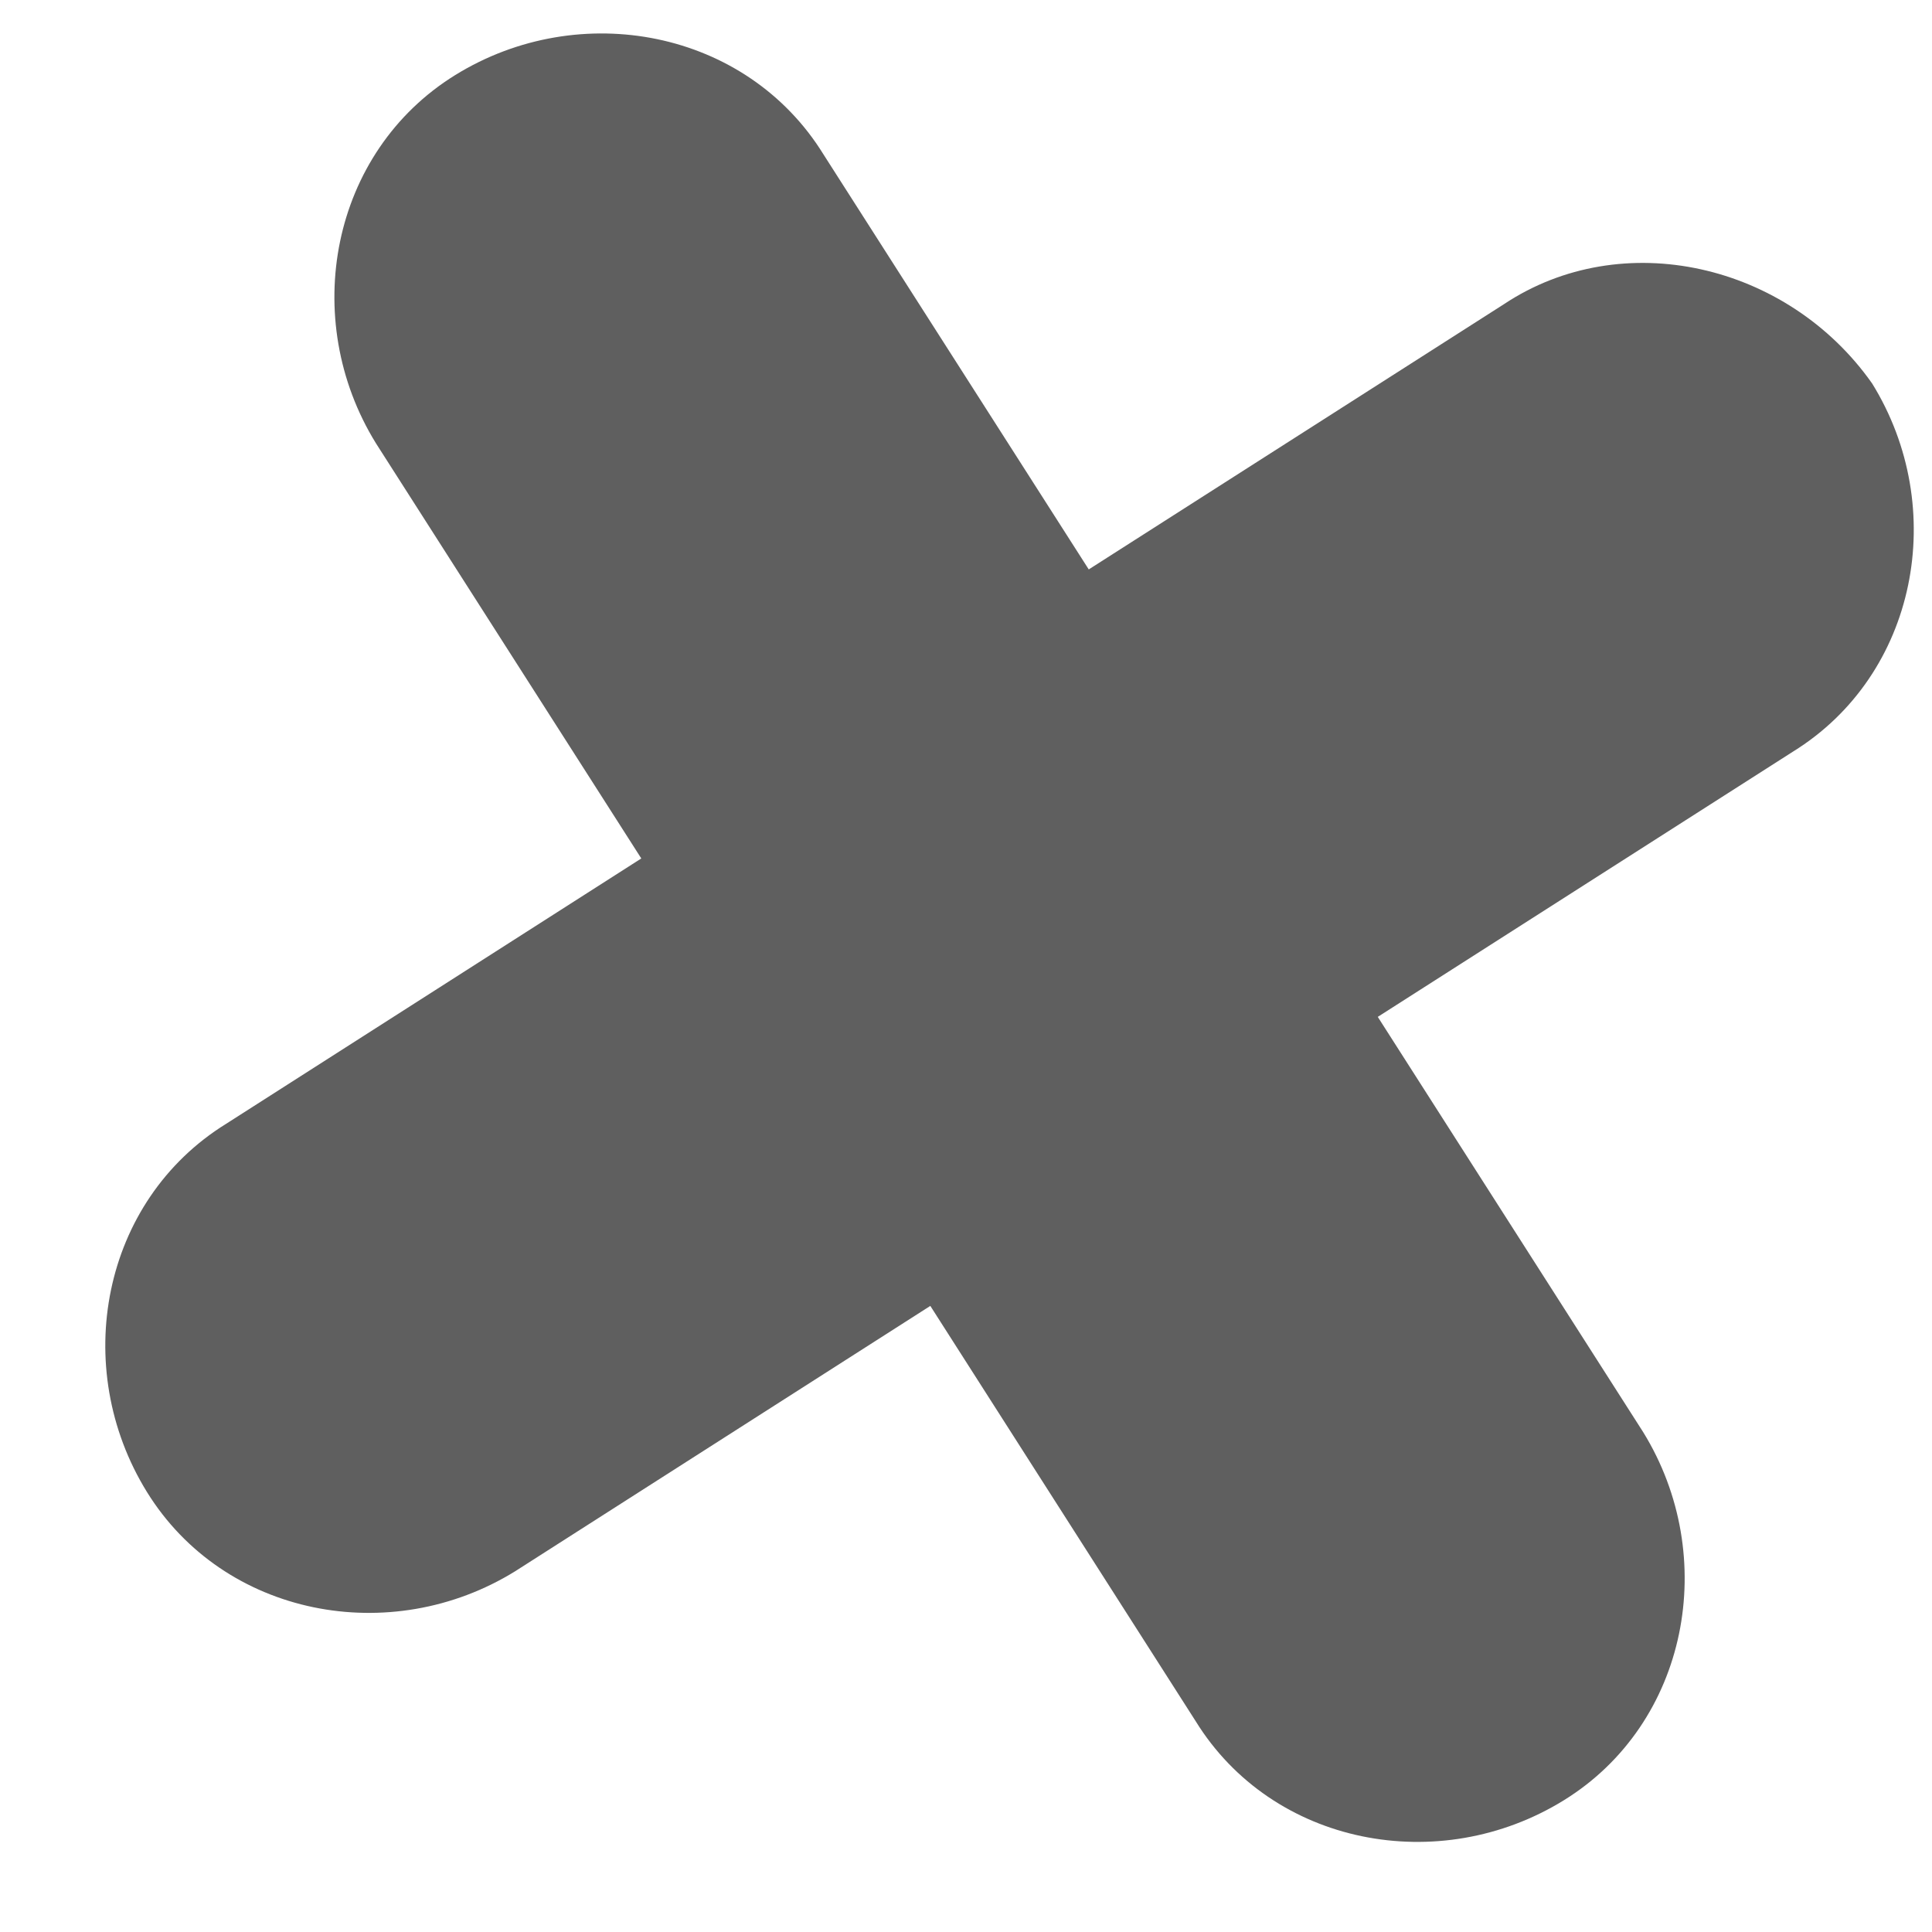 <?xml version="1.0" encoding="UTF-8"?> <svg xmlns="http://www.w3.org/2000/svg" width="15" height="15" viewBox="0 0 15 15" fill="none"> <path d="M11.676 2.362L8.453 4.421L6.393 1.198C5.796 0.232 4.501 -0.015 3.534 0.583C2.568 1.181 2.322 2.476 2.919 3.442L4.979 6.665L1.756 8.725C0.789 9.323 0.543 10.617 1.141 11.584C1.739 12.551 3.034 12.797 4 12.199L7.223 10.139L9.283 13.363C9.88 14.329 11.175 14.575 12.142 13.977C13.108 13.38 13.354 12.085 12.757 11.118L10.697 7.895L13.92 5.836C14.887 5.238 15.133 3.943 14.535 2.977C13.878 2.044 12.595 1.751 11.676 2.362Z" fill="#5F5F5F"></path> </svg> 
